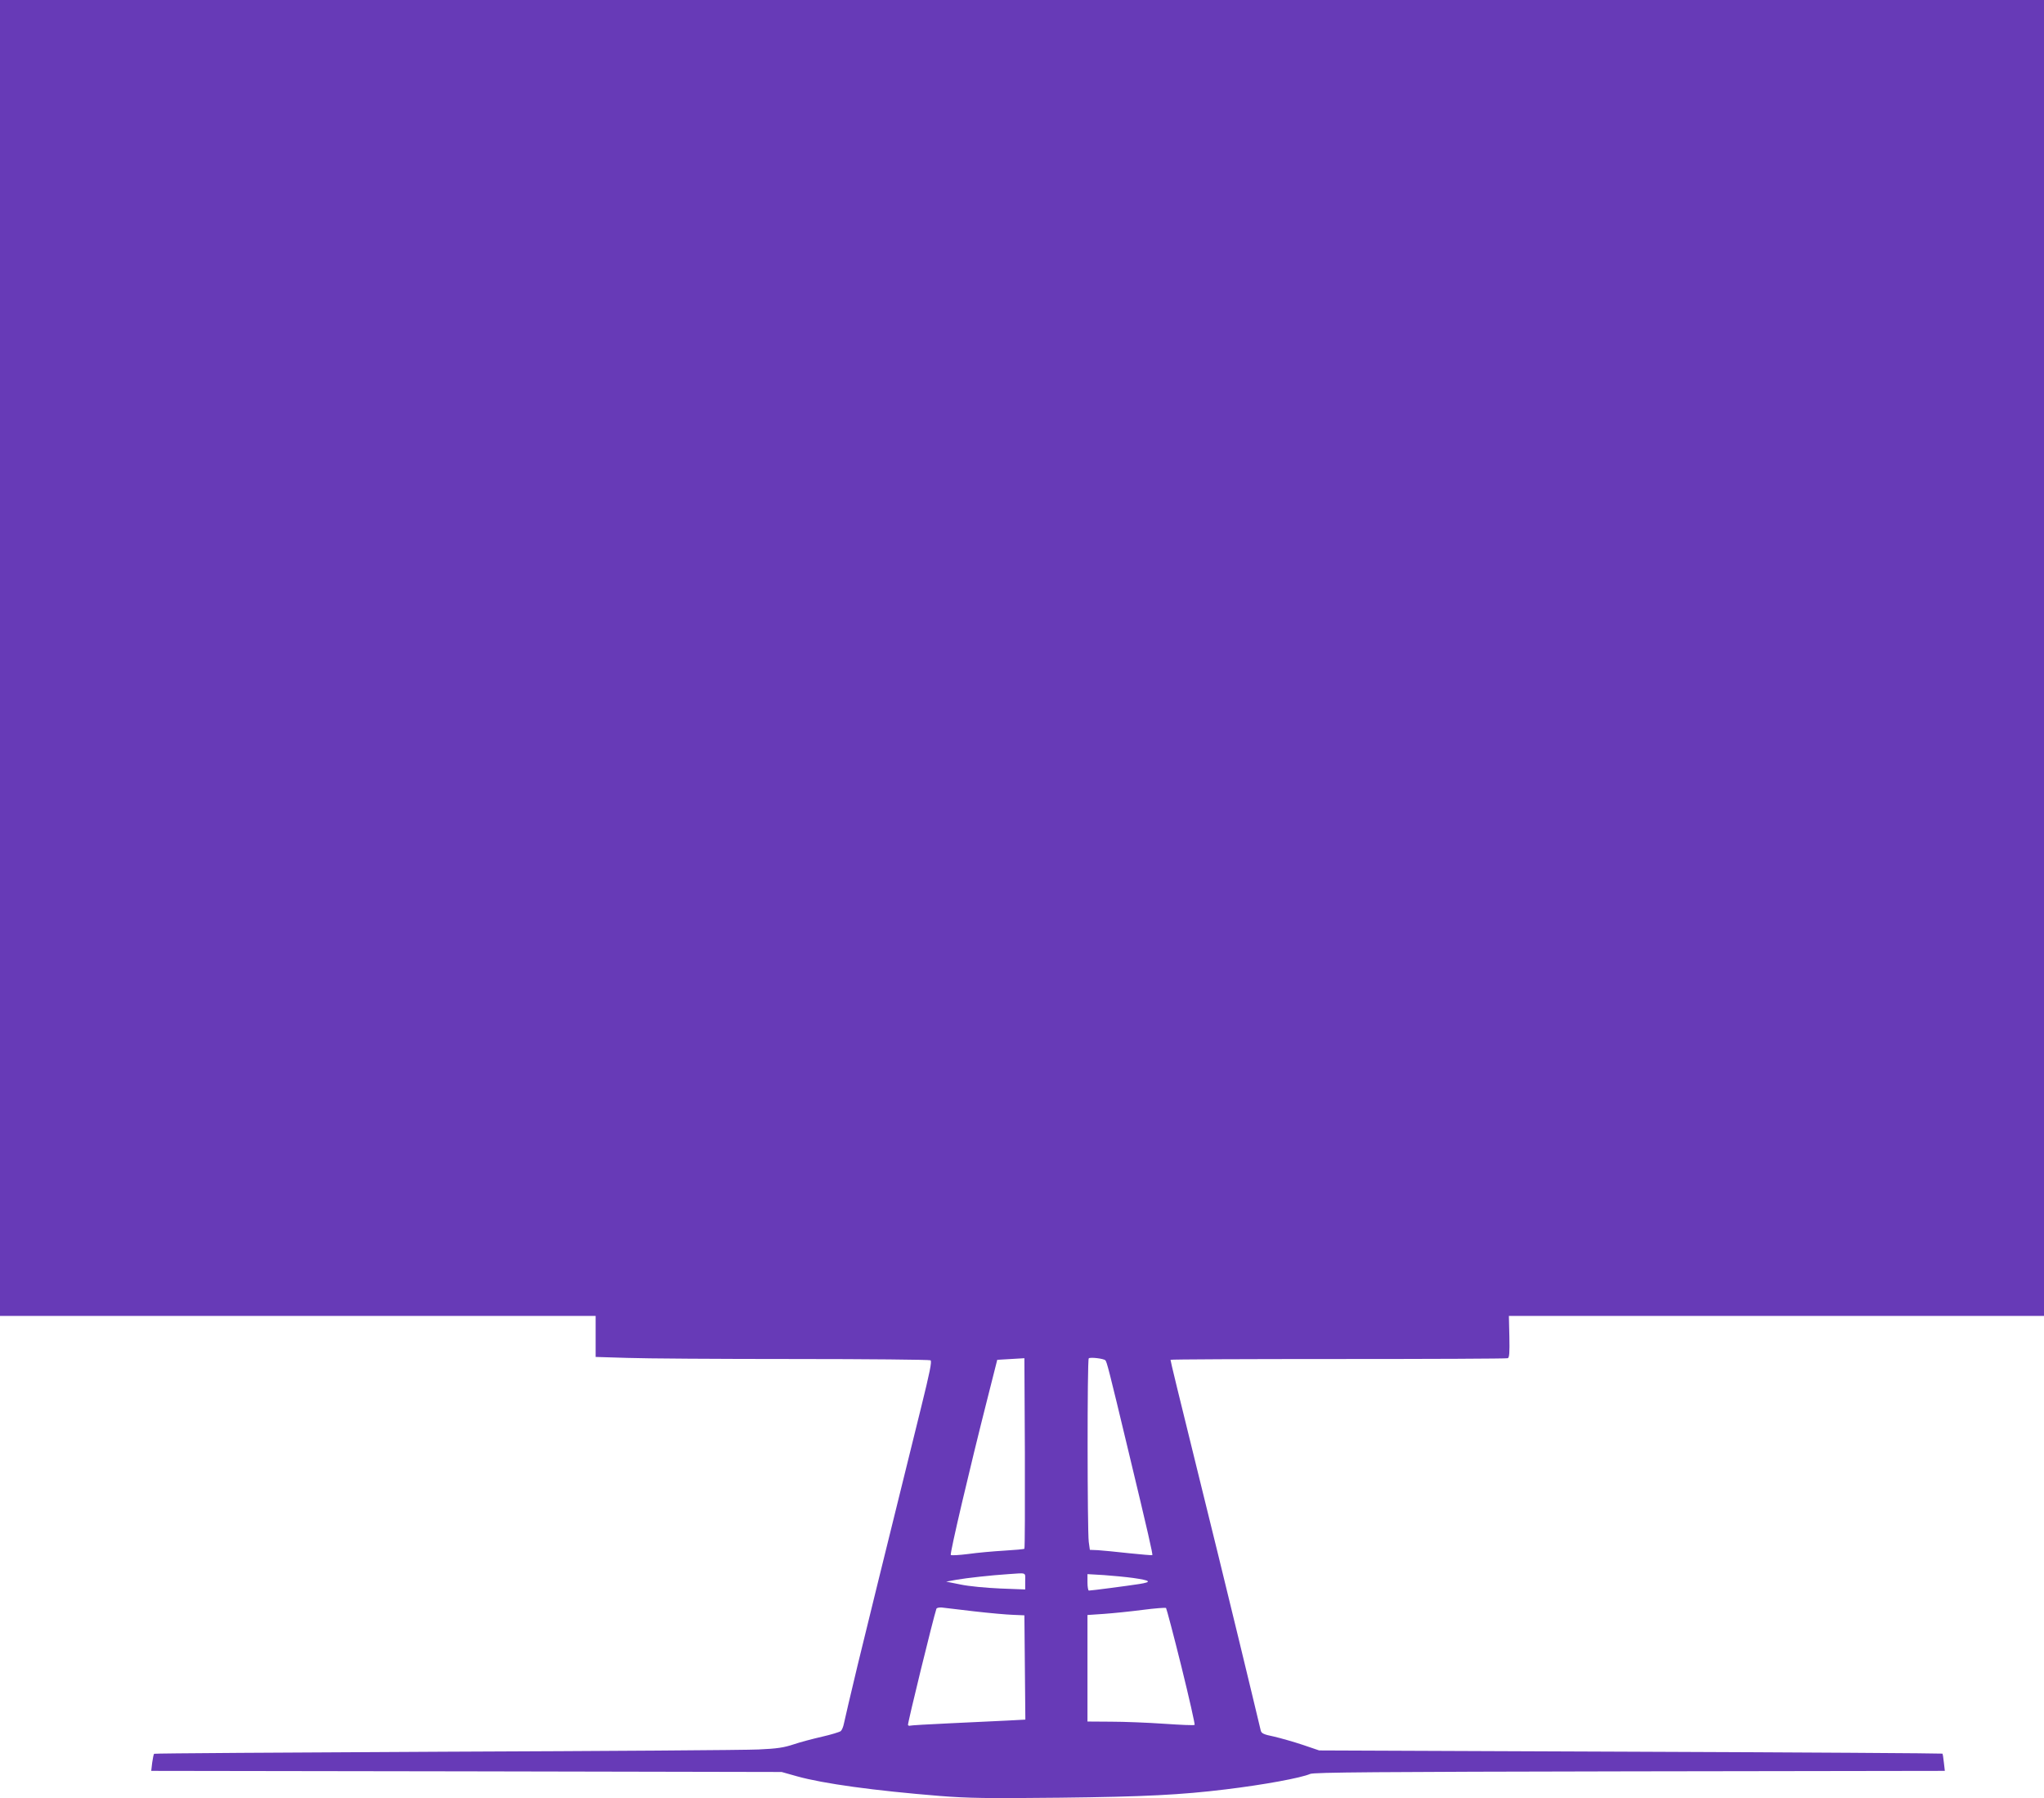 <?xml version="1.0" standalone="no"?>
<!DOCTYPE svg PUBLIC "-//W3C//DTD SVG 20010904//EN"
 "http://www.w3.org/TR/2001/REC-SVG-20010904/DTD/svg10.dtd">
<svg version="1.0" xmlns="http://www.w3.org/2000/svg"
 width="1280pt" height="1126pt" viewBox="0 0 1280 1126"
 preserveAspectRatio="xMidYMid meet">
<g transform="translate(0,1126) scale(0.1,-0.1)"
fill="#673ab7" stroke="none">
<path d="M0 7140 l0 -4120 1865 0 1865 0 0 -128 0 -129 197 -6 c108 -4 577 -7
1042 -7 465 0 852 -4 858 -8 10 -6 -5 -77 -58 -292 -270 -1094 -329 -1331
-399 -1620 -43 -179 -81 -342 -85 -362 -4 -21 -13 -42 -20 -48 -8 -6 -60 -22
-117 -35 -57 -13 -137 -34 -178 -48 -60 -20 -104 -27 -220 -32 -80 -4 -963
-10 -1963 -14 -999 -5 -1820 -10 -1822 -13 -3 -3 -8 -28 -12 -56 l-6 -51 1974
-3 1974 -4 96 -27 c164 -46 485 -90 894 -123 177 -14 296 -16 750 -11 534 6
762 18 1040 52 240 29 473 72 530 97 24 10 409 13 2002 16 l1972 3 -6 52 c-3
29 -7 54 -9 56 -2 2 -881 8 -1953 12 l-1950 8 -103 35 c-57 19 -138 42 -181
52 -64 13 -78 20 -82 38 -10 44 -97 403 -140 581 -108 444 -140 575 -245 1000
-129 522 -180 732 -180 740 0 3 472 5 1049 5 577 0 1055 2 1063 5 10 4 12 34
10 135 l-3 130 1675 0 1676 0 0 4120 0 4120 -6400 0 -6400 0 0 -4120z m6415
-5578 c-3 -3 -60 -8 -127 -12 -68 -4 -169 -13 -225 -21 -56 -7 -105 -10 -109
-6 -7 7 119 544 229 977 l62 245 85 5 85 5 3 -594 c1 -327 0 -596 -3 -599z
m507 1180 c9 -9 21 -53 144 -567 125 -520 154 -648 150 -653 -2 -2 -68 4 -147
12 -79 9 -166 17 -194 19 l-50 2 -7 50 c-9 70 -10 1140 0 1149 8 9 93 -1 104
-12z m-502 -1383 l0 -52 -157 6 c-89 4 -197 14 -248 25 l-90 18 66 12 c63 11
216 28 324 35 118 8 105 13 105 -44z m676 20 c111 -16 120 -25 38 -38 -71 -11
-298 -41 -315 -41 -5 0 -9 23 -9 52 l0 51 103 -6 c57 -4 139 -12 183 -18z
m-996 -209 c96 -11 207 -21 245 -22 l70 -3 3 -326 3 -327 -113 -6 c-62 -3
-223 -11 -358 -17 -134 -6 -248 -13 -252 -15 -3 -2 -9 0 -12 4 -4 7 159 672
178 728 2 6 17 9 33 8 15 -2 107 -13 203 -24z m1298 -345 c49 -198 86 -363 83
-366 -3 -4 -89 0 -191 7 -102 7 -251 13 -332 13 l-148 1 0 334 0 333 103 7
c56 4 165 15 242 25 77 10 143 15 147 12 3 -3 47 -168 96 -366z"/>
</g>
</svg>
